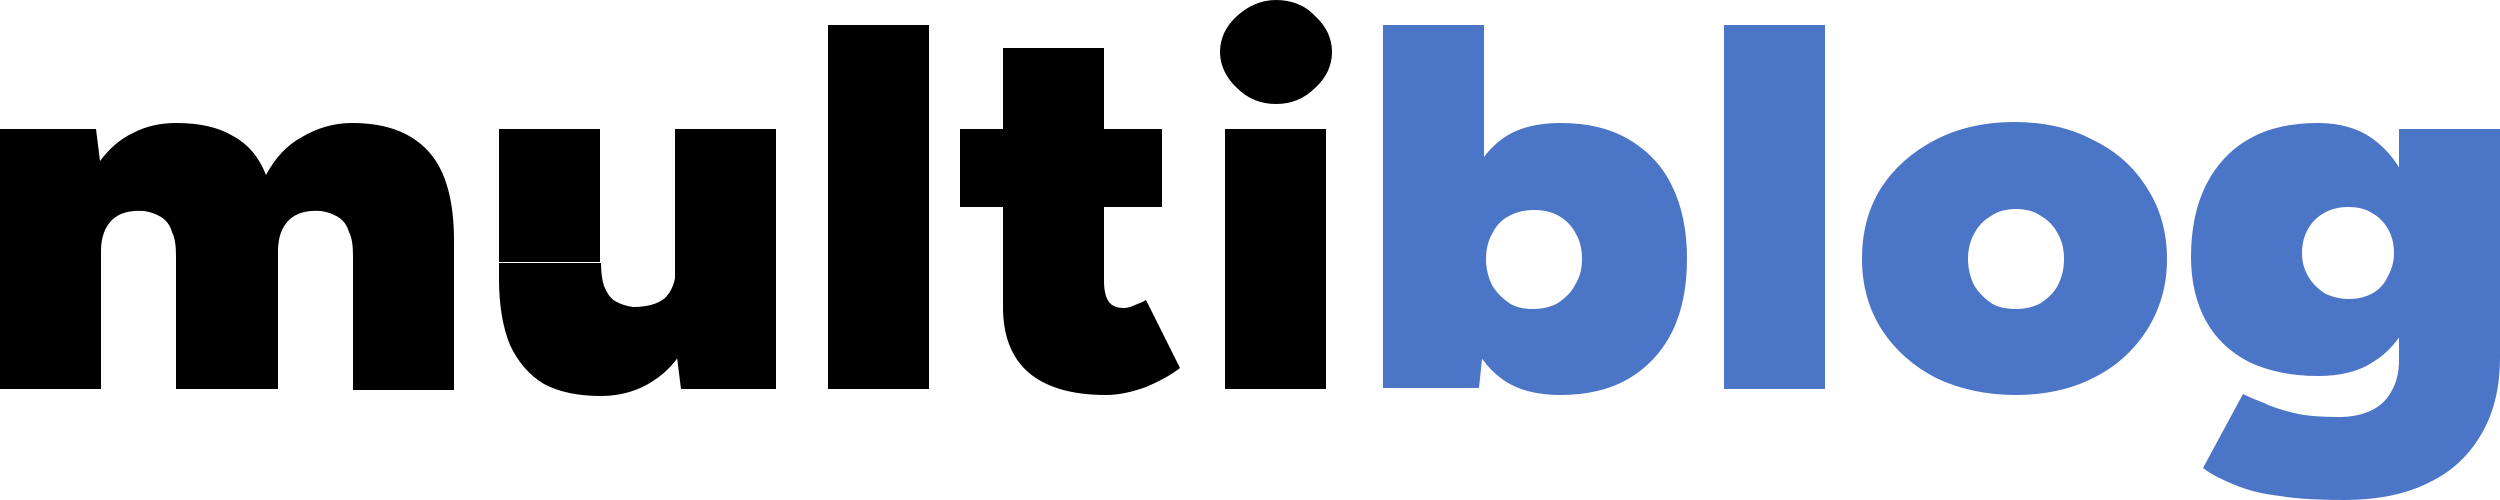 <?xml version="1.0" encoding="utf-8"?>
<!-- Generator: Adobe Illustrator 28.3.0, SVG Export Plug-In . SVG Version: 6.00 Build 0)  -->
<svg version="1.1" id="Livello_1" xmlns="http://www.w3.org/2000/svg" xmlns:xlink="http://www.w3.org/1999/xlink" x="0px" y="0px"
	 viewBox="0 0 250 50" style="enable-background:new 0 0 250 50;" xml:space="preserve">
<style type="text/css">
	.st0{fill:#4B75C7;}
</style>
<path class="st0" d="M234.4,50c-2.4,0-4.6-0.1-6.4-0.4c-1.8-0.2-3.3-0.6-4.5-1.1c-1.2-0.5-2.3-1-3.2-1.7l4-7.4
	c0.6,0.3,1.3,0.6,2.1,0.9c0.8,0.4,1.8,0.7,3,1c1.2,0.3,2.7,0.4,4.5,0.4c1.2,0,2.2-0.2,3.1-0.6c0.9-0.4,1.6-1,2.1-1.9
	c0.5-0.8,0.8-1.9,0.8-3.1V12.9H250v22.9c0,2.9-0.6,5.4-1.8,7.5c-1.2,2.1-2.9,3.8-5.2,4.9C240.7,49.4,237.8,50,234.4,50z M231.8,37.6
	c-2.7,0-5-0.5-6.9-1.4c-1.9-1-3.3-2.3-4.3-4.1c-1-1.8-1.5-4-1.5-6.4c0-2.8,0.5-5.2,1.5-7.2c1-2,2.5-3.6,4.3-4.6
	c1.9-1.1,4.2-1.6,6.9-1.6c2.1,0,4,0.5,5.5,1.6c1.5,1.1,2.7,2.6,3.5,4.7c0.8,2,1.2,4.5,1.2,7.3c0,2.5-0.4,4.6-1.2,6.3
	c-0.8,1.7-2,3.1-3.5,4C235.8,37.2,233.9,37.6,231.8,37.6z M234.9,29.9c0.9,0,1.7-0.2,2.4-0.6c0.7-0.4,1.2-1,1.5-1.7
	c0.4-0.7,0.6-1.5,0.6-2.3c0-0.9-0.2-1.7-0.6-2.4c-0.4-0.7-0.9-1.2-1.6-1.6c-0.6-0.4-1.4-0.6-2.4-0.6c-0.9,0-1.7,0.2-2.4,0.6
	c-0.7,0.4-1.2,0.9-1.6,1.6c-0.4,0.7-0.6,1.5-0.6,2.4c0,0.9,0.2,1.6,0.6,2.3c0.4,0.7,0.9,1.2,1.6,1.7C233.2,29.7,234,29.9,234.9,29.9
	z"/>
<path class="st0" d="M201.6,39.5c-3,0-5.7-0.6-8-1.7c-2.3-1.2-4.1-2.8-5.4-4.8c-1.3-2-2-4.4-2-7.1c0-2.7,0.6-5,1.9-7.1
	c1.3-2,3.1-3.6,5.4-4.8c2.3-1.2,5-1.8,7.9-1.8c3,0,5.7,0.6,7.9,1.8c2.3,1.1,4.1,2.7,5.4,4.8c1.3,2,2,4.4,2,7.1c0,2.7-0.7,5-2,7.1
	c-1.3,2-3.1,3.7-5.4,4.8C207.2,38.9,204.5,39.5,201.6,39.5z M201.6,30.9c0.9,0,1.8-0.2,2.5-0.6c0.7-0.5,1.3-1,1.7-1.8
	c0.4-0.8,0.6-1.6,0.6-2.6s-0.2-1.8-0.6-2.5c-0.4-0.8-1-1.4-1.7-1.8c-0.7-0.5-1.6-0.7-2.5-0.7c-0.9,0-1.8,0.2-2.5,0.7
	c-0.7,0.4-1.3,1-1.7,1.8c-0.4,0.7-0.6,1.6-0.6,2.5s0.2,1.8,0.6,2.6c0.4,0.7,1,1.3,1.7,1.8C199.7,30.7,200.6,30.9,201.6,30.9z"/>
<path class="st0" d="M172.4,38.9V2.5h10.1v36.4H172.4z"/>
<path class="st0" d="M138.3,38.9V2.5h10.1V34l-0.5,4.8H138.3z M156,39.5c-2.3,0-4.3-0.5-5.8-1.6c-1.5-1.1-2.6-2.6-3.4-4.7
	c-0.7-2-1.1-4.5-1.1-7.3c0-2.9,0.4-5.3,1.1-7.3c0.8-2,1.9-3.6,3.4-4.7c1.5-1.1,3.5-1.6,5.8-1.6c2.7,0,4.9,0.5,6.8,1.6
	c1.9,1.1,3.4,2.6,4.4,4.7c1,2,1.5,4.5,1.5,7.3c0,2.8-0.5,5.3-1.5,7.3c-1,2-2.5,3.6-4.4,4.7C160.9,39,158.6,39.5,156,39.5z
	 M153.3,30.9c0.9,0,1.8-0.2,2.5-0.6c0.7-0.5,1.3-1,1.7-1.8c0.5-0.8,0.7-1.6,0.7-2.6s-0.2-1.8-0.6-2.5c-0.4-0.8-1-1.4-1.7-1.8
	s-1.5-0.6-2.5-0.6c-0.9,0-1.8,0.2-2.5,0.6c-0.8,0.4-1.3,1-1.7,1.8c-0.4,0.7-0.6,1.6-0.6,2.5s0.2,1.8,0.6,2.6c0.4,0.7,1,1.3,1.7,1.8
	C151.5,30.7,152.3,30.9,153.3,30.9z"/>
<path d="M122.5,38.9v-26h10.1v26H122.5z M127.6,10.4c-1.5,0-2.8-0.5-3.9-1.6c-1.1-1-1.7-2.3-1.7-3.6c0-1.4,0.6-2.6,1.7-3.6
	c1.1-1,2.4-1.6,3.9-1.6c1.5,0,2.9,0.5,3.9,1.6c1.1,1,1.7,2.2,1.7,3.6c0,1.4-0.6,2.6-1.7,3.6C130.4,9.9,129.1,10.4,127.6,10.4z"/>
<path d="M110.6,39.5c-3.5,0-6.1-0.8-7.8-2.3s-2.5-3.7-2.5-6.5V4.8h10.1v23.3c0,1,0.2,1.7,0.5,2.1c0.3,0.4,0.8,0.6,1.5,0.6
	c0.3,0,0.7-0.1,1.1-0.3c0.5-0.2,0.8-0.3,1.1-0.5l3.4,6.8c-0.9,0.7-2,1.3-3.4,1.9C113.2,39.2,111.9,39.5,110.6,39.5z M96,20.7v-7.8
	h20.2v7.8H96z"/>
<path d="M82.8,38.9V2.5h10.1v36.4H82.8z"/>
<path d="M68.1,38.9l-0.6-4.8V12.9h10.1v26H68.1z M49.9,26.2V12.9h10.1v13.3H49.9z M60.1,26.2c0,1,0.1,1.8,0.3,2.4
	c0.3,0.7,0.6,1.2,1.1,1.5c0.5,0.3,1.1,0.5,1.8,0.6c1.4,0,2.5-0.3,3.2-0.9c0.7-0.7,1.1-1.7,1.1-3.1h2.8c0,2.7-0.5,5.1-1.4,7
	c-0.9,1.9-2.1,3.4-3.7,4.4c-1.5,1-3.3,1.5-5.2,1.5c-2.3,0-4.2-0.4-5.7-1.2c-1.5-0.9-2.6-2.2-3.4-3.9c-0.7-1.7-1.1-3.9-1.1-6.6v-1.6
	H60.1z"/>
<path d="M0,38.9v-26h9.6l0.4,3.2c0.9-1.2,2-2.2,3.3-2.8c1.3-0.7,2.8-1,4.3-1c2.3,0,4.2,0.4,5.7,1.3c1.5,0.8,2.6,2.1,3.3,3.9
	c0.9-1.7,2.1-3,3.6-3.8c1.5-0.9,3.2-1.4,5-1.4c3.5,0,6,1,7.7,2.9c1.7,1.9,2.5,4.9,2.5,8.9v14.9H35.3V25.6c0-1-0.1-1.8-0.4-2.4
	c-0.2-0.7-0.6-1.2-1.1-1.5c-0.5-0.3-1-0.5-1.7-0.6c-1.4-0.1-2.5,0.2-3.2,0.9c-0.7,0.7-1.1,1.7-1.1,3.1v13.8H17.6V25.6
	c0-1-0.1-1.8-0.4-2.4c-0.2-0.7-0.6-1.2-1.1-1.5c-0.5-0.3-1-0.5-1.7-0.6c-1.4-0.1-2.5,0.2-3.2,0.9c-0.7,0.7-1.1,1.7-1.1,3.1v13.8H0z"
	/>
</svg>
